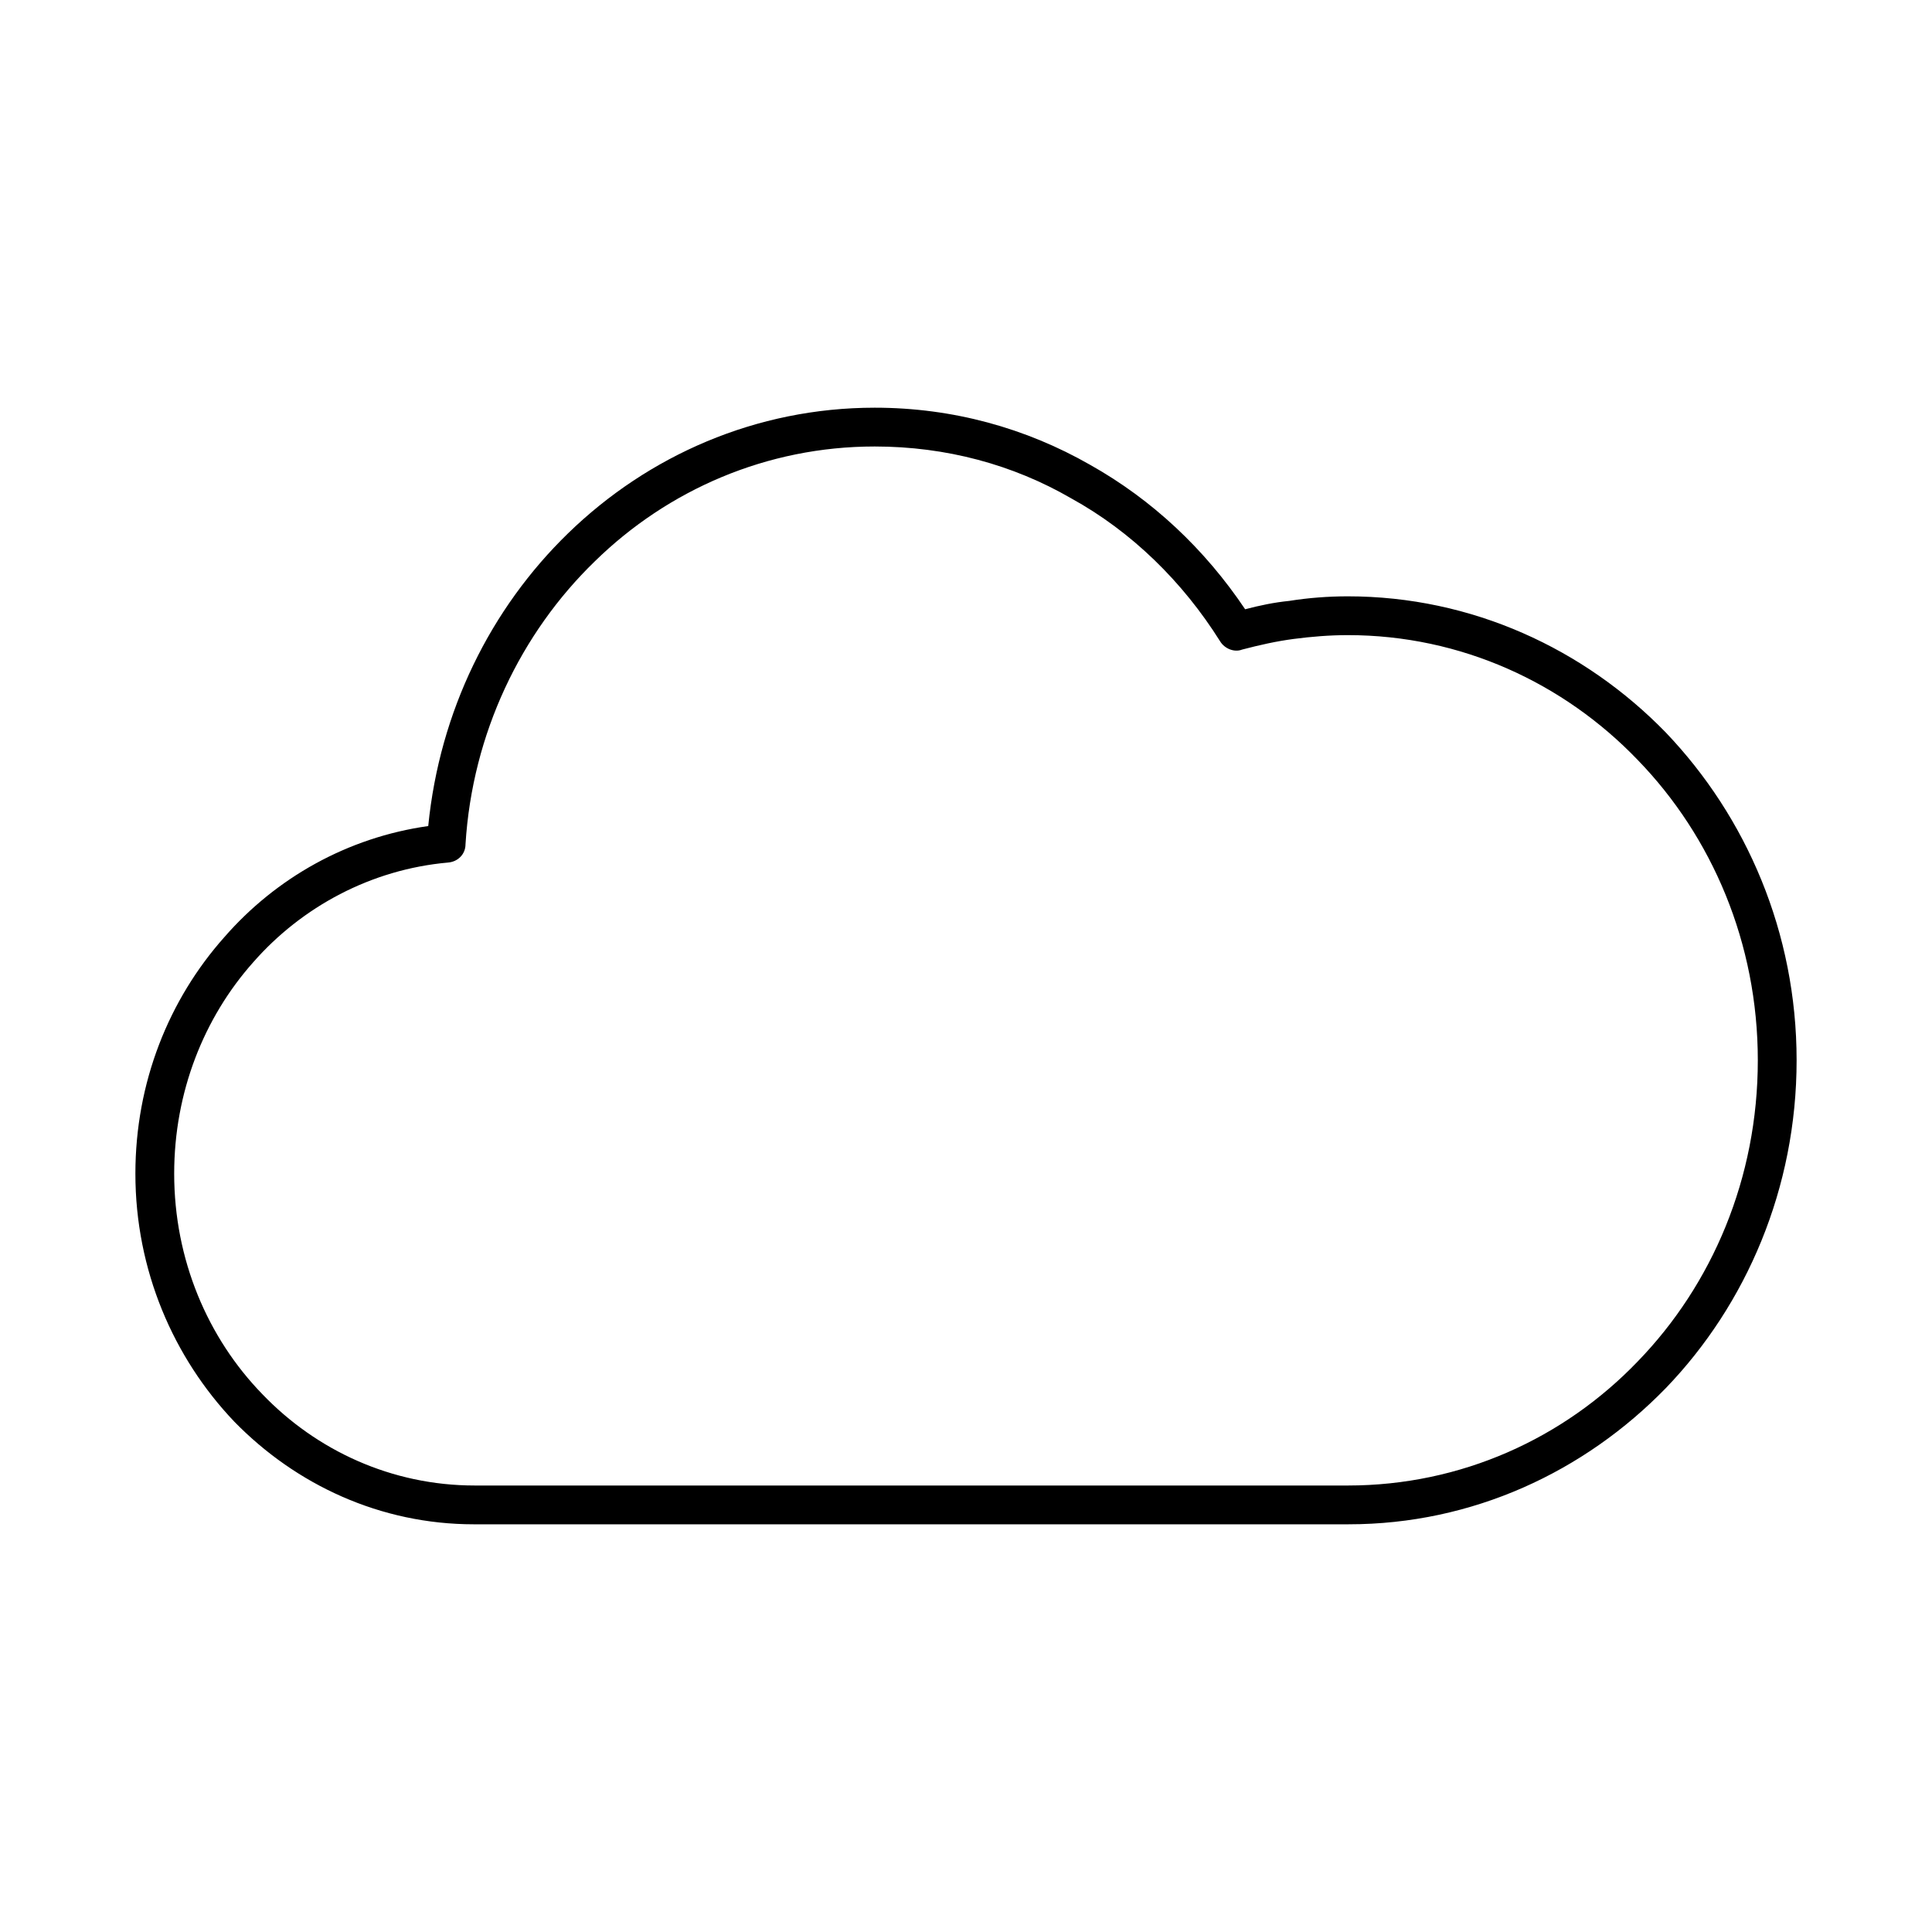 <?xml version="1.0" encoding="UTF-8"?>
<svg xmlns="http://www.w3.org/2000/svg" xmlns:xlink="http://www.w3.org/1999/xlink" xml:space="preserve" version="1.1" style="shape-rendering:geometricPrecision;text-rendering:geometricPrecision;image-rendering:optimizeQuality;" viewBox="0 0 2540 2540" x="0px" y="0px" fill-rule="evenodd" clip-rule="evenodd">
  <defs>
    <style type="text/css">
   
    .fil0 {fill:black;fill-rule:nonzero}
   
  </style>
  </defs>
  <g>
    <path class="fil0" d="M624 2004l-1 0c-123,0 -234,-52 -315,-135 -80,-84 -130,-199 -130,-326 0,-120 44,-229 117,-311 68,-78 162,-131 268,-146 15,-151 82,-286 184,-385 105,-102 247,-165 403,-165 103,0 199,27 283,75 82,46 151,111 204,190 19,-5 38,-9 58,-11 25,-4 51,-6 77,-6 163,0 311,69 418,179 106,111 172,263 172,431 0,168 -66,321 -172,431 -107,110 -254,179 -417,179l-1149 0zm1 -51l1147 0c149,0 284,-62 381,-163 98,-101 158,-241 158,-396 0,-154 -60,-294 -158,-395 -97,-101 -232,-164 -381,-164 -24,0 -48,2 -71,5 -23,3 -45,8 -68,14 -10,4 -23,-1 -29,-11 -49,-78 -116,-144 -196,-188 -76,-44 -164,-68 -258,-68 -142,0 -272,57 -368,151 -97,94 -161,226 -170,372 0,13 -10,23 -23,24 -101,9 -192,58 -256,131 -65,73 -104,171 -104,278 0,113 44,216 116,290 71,74 170,120 279,120l1 0z"></path>
  </g>
</svg>
